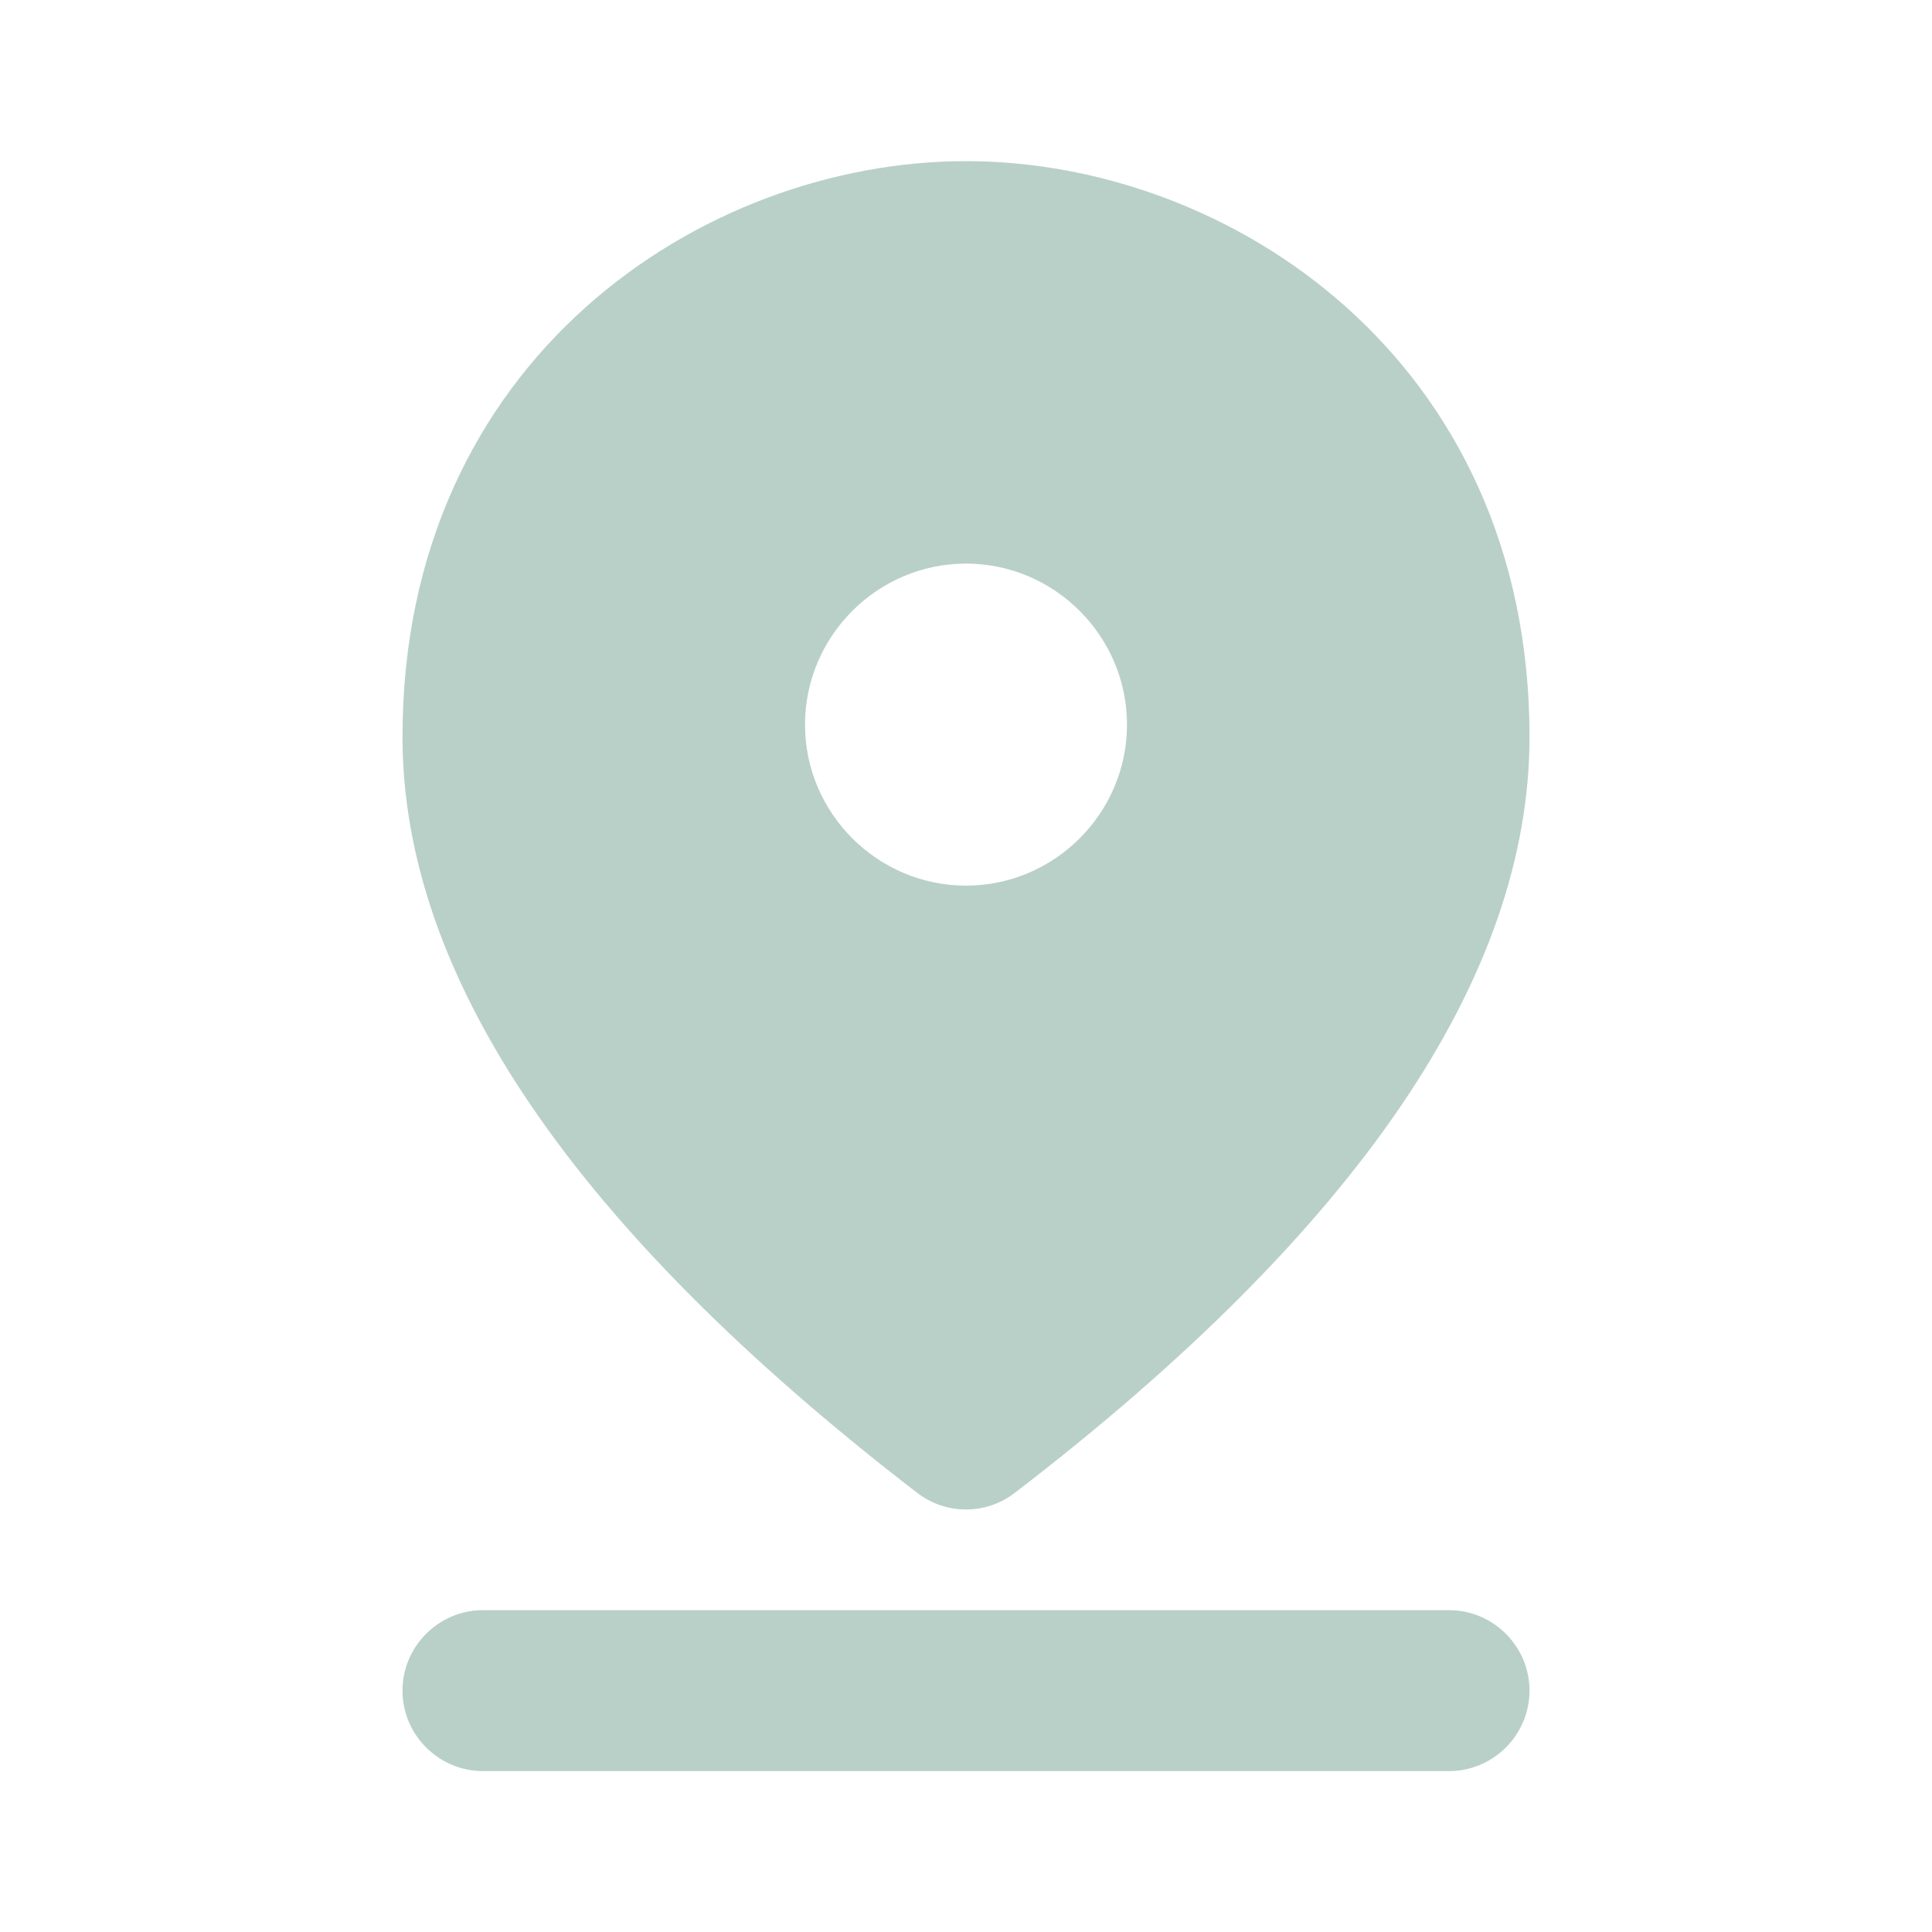 <?xml version="1.0" encoding="UTF-8"?> <svg xmlns="http://www.w3.org/2000/svg" width="40" height="40" viewBox="0 0 40 40" fill="none"><path d="M10 33.336H30C30.917 33.336 31.667 34.086 31.667 35.003C31.667 35.919 30.917 36.669 30 36.669H10C9.083 36.669 8.333 35.919 8.333 35.003C8.333 34.086 9.083 33.336 10 33.336ZM20 11.669C18.167 11.669 16.667 13.169 16.667 15.003C16.667 16.836 18.167 18.336 20 18.336C21.833 18.336 23.333 16.836 23.333 15.003C23.333 13.169 21.833 11.669 20 11.669ZM20 3.336C25.45 3.336 31.667 7.436 31.667 15.253C31.667 20.219 28.117 25.453 21.017 30.903C20.417 31.369 19.583 31.369 18.983 30.903C11.883 25.436 8.333 20.219 8.333 15.253C8.333 7.436 14.55 3.336 20 3.336Z" fill="#B9D0C9"></path></svg> 